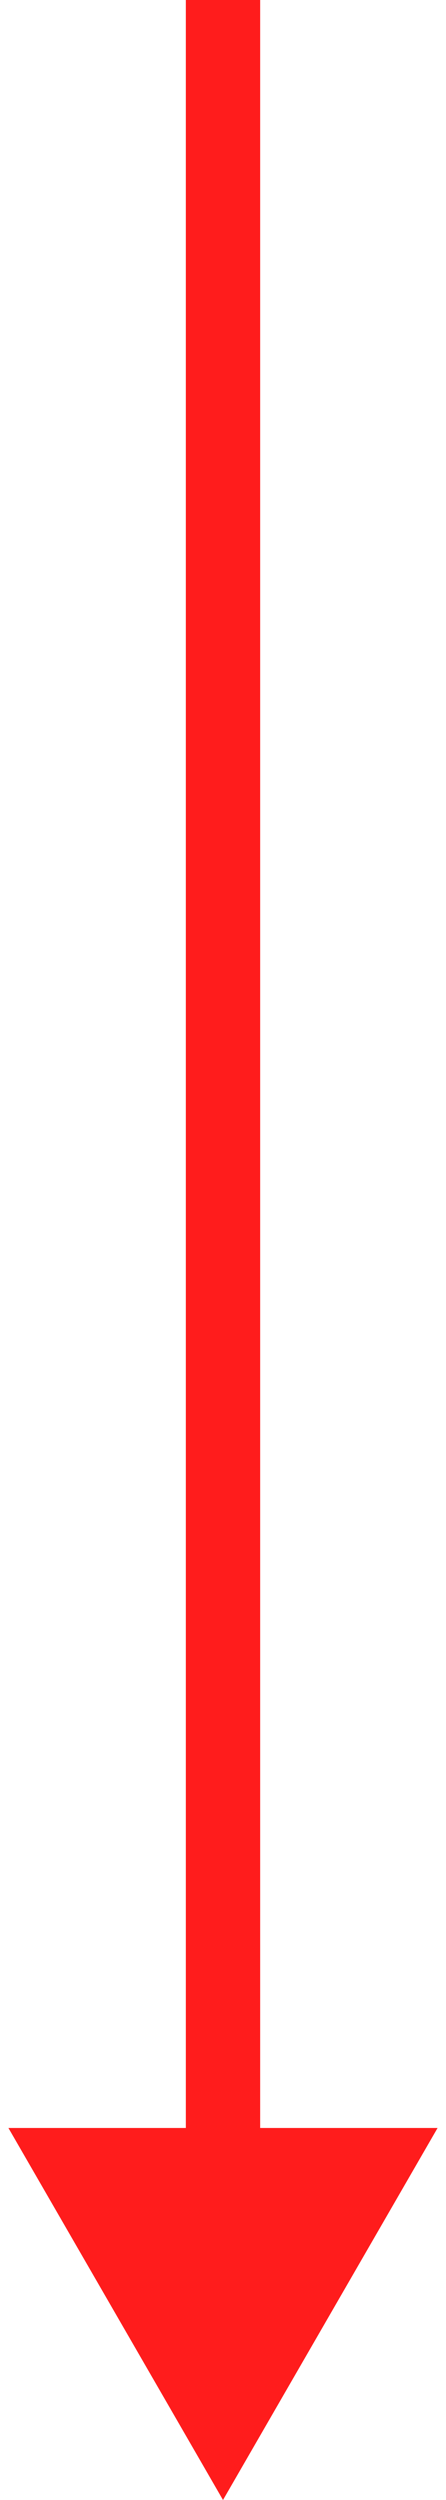 <svg width="30" height="168" viewBox="0 0 30 168" fill="none" xmlns="http://www.w3.org/2000/svg">
<path d="M15 168L29.434 143L0.566 143L15 168ZM12.5 -1.09278e-07L12.5 145.5L17.5 145.5L17.5 1.09278e-07L12.5 -1.09278e-07Z" fill="#FF1C1C"/>
</svg>
